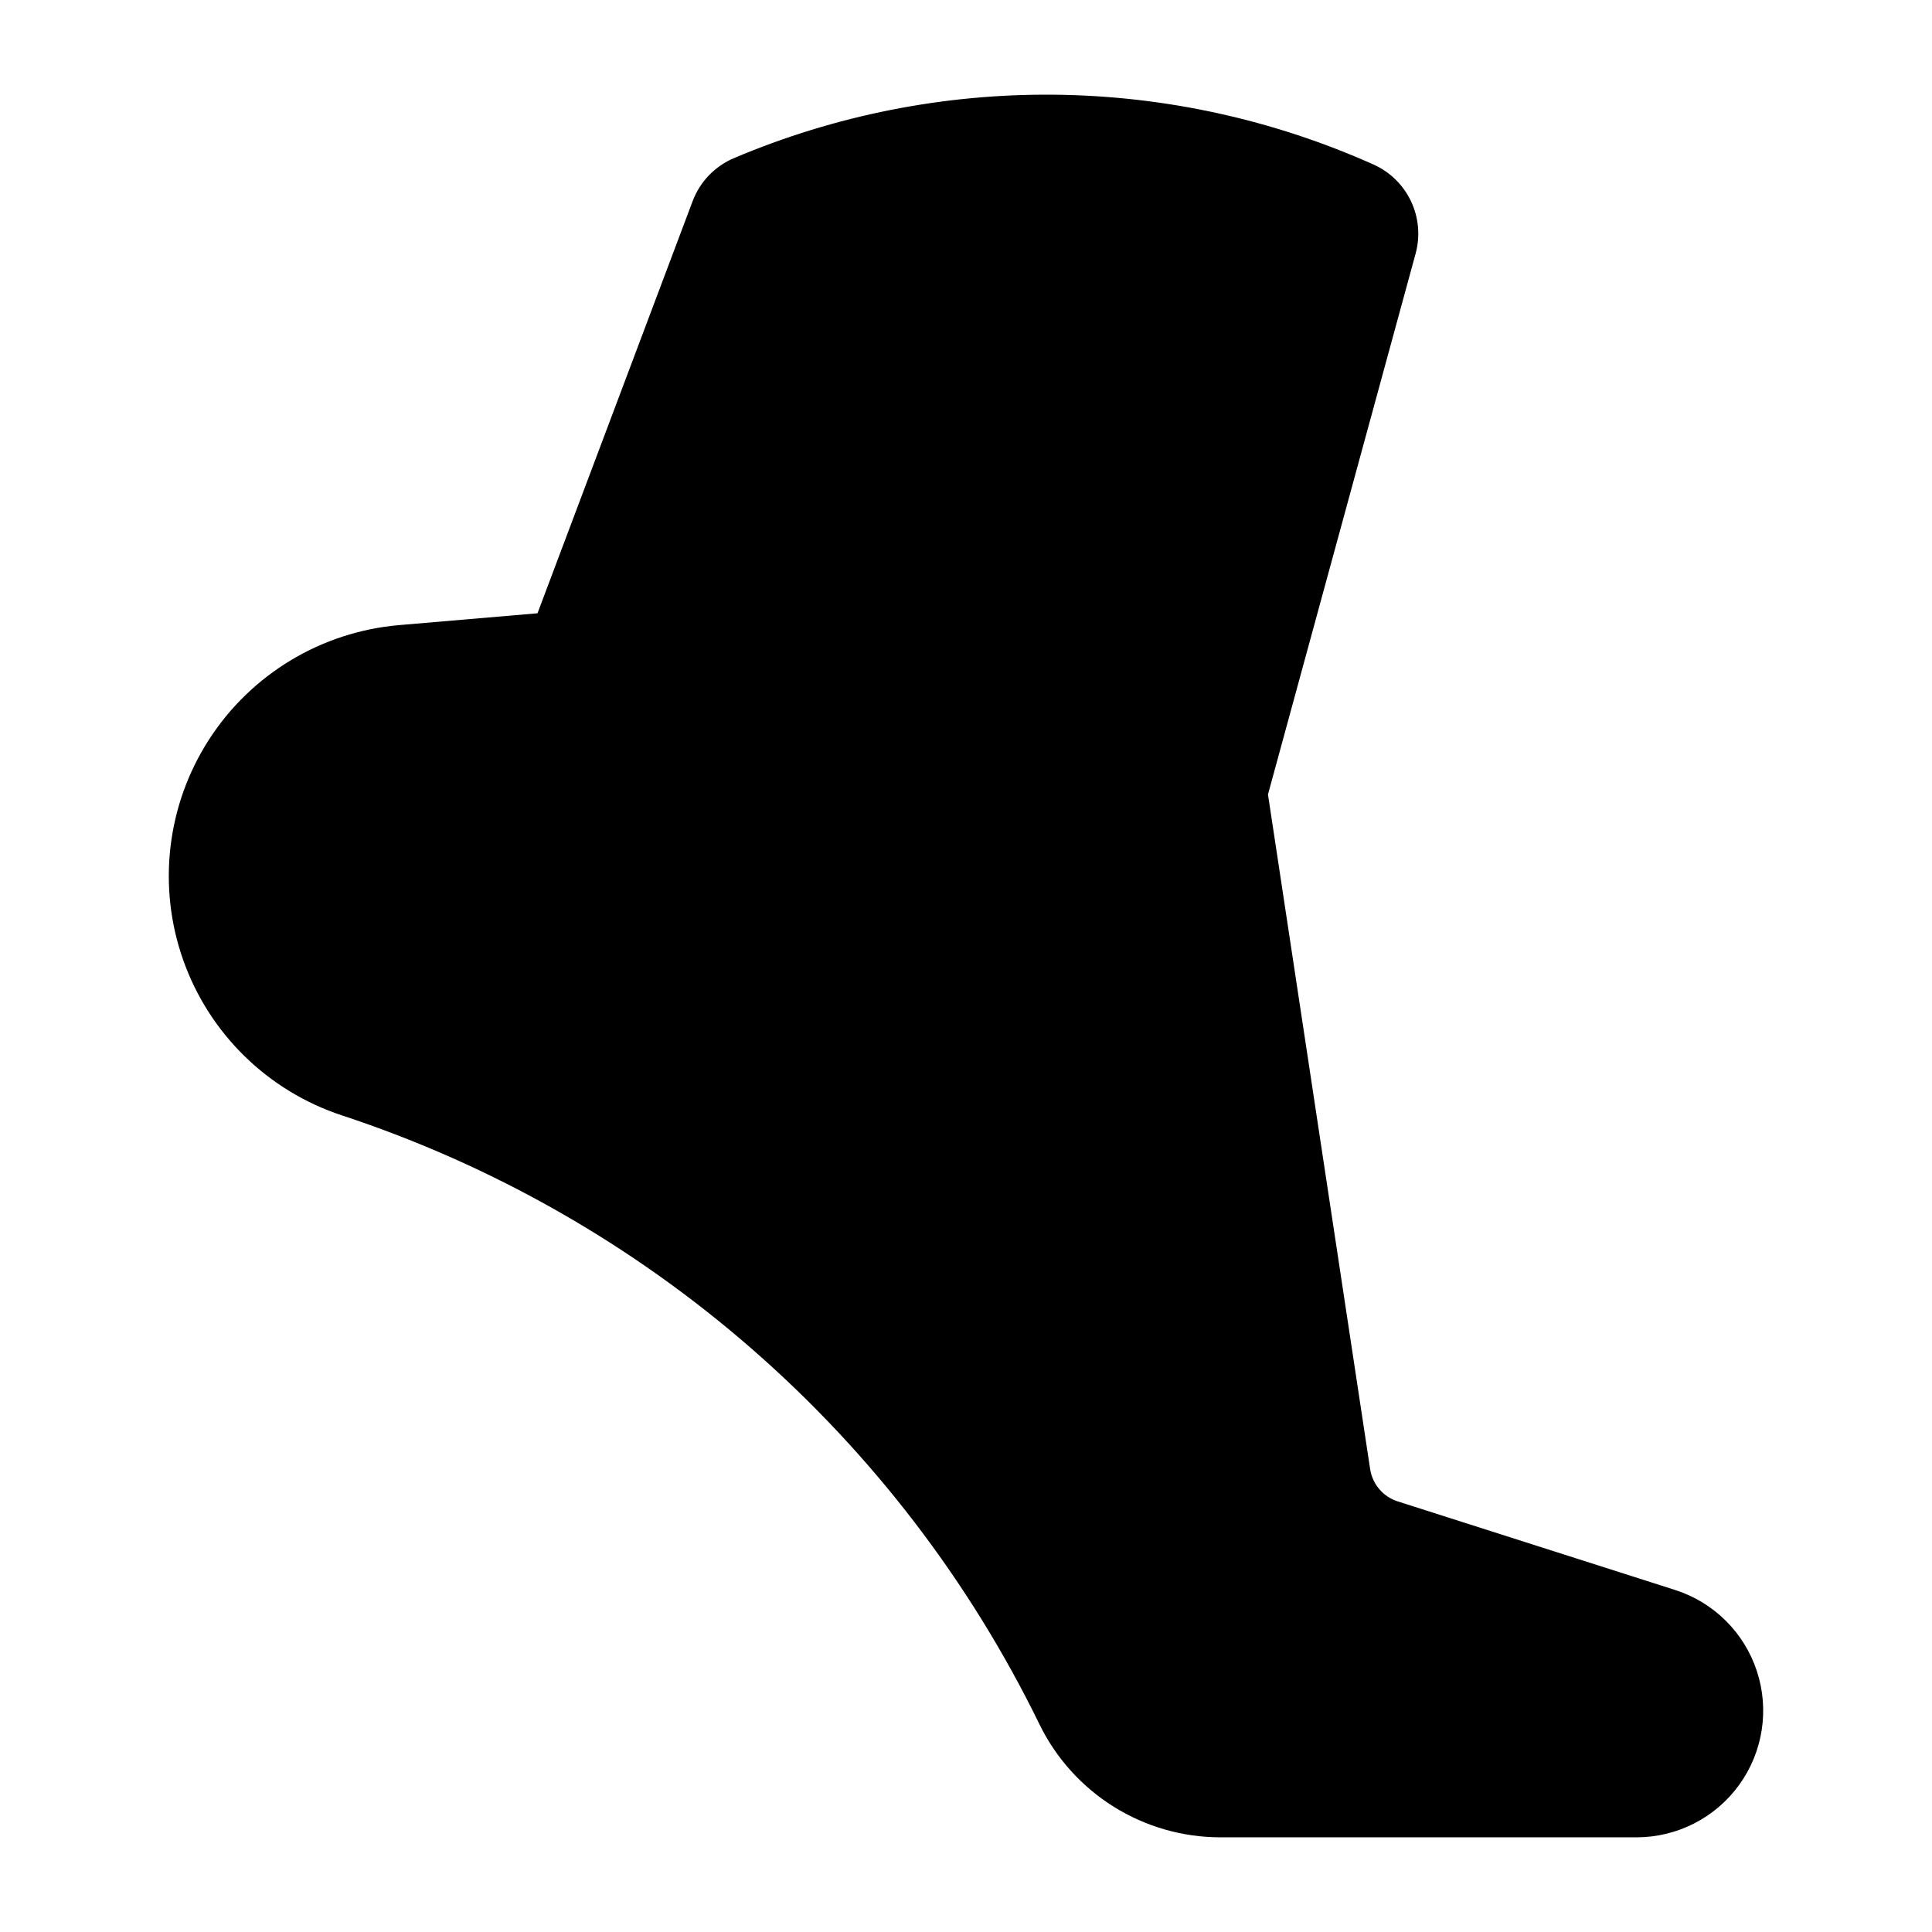 <?xml version="1.0" encoding="UTF-8"?>
<!-- Uploaded to: SVG Repo, www.svgrepo.com, Generator: SVG Repo Mixer Tools -->
<svg fill="#000000" width="800px" height="800px" version="1.1" viewBox="144 144 512 512" xmlns="http://www.w3.org/2000/svg">
 <path d="m338.52 185.9c-5.062 2.141-9.027 6.262-10.965 11.406l-41.113 109.22-36.66 3.133c-20.59 1.77-39.203 12.973-50.398 30.344-11.199 17.371-13.723 38.949-6.828 58.434 6.891 19.484 22.418 34.68 42.047 41.148 40.023 13.191 77 34.266 108.75 61.977 31.75 27.715 57.625 61.504 76.105 99.375 4.383 8.988 11.207 16.562 19.688 21.863 8.48 5.297 18.277 8.109 28.277 8.109h110.29c10.762-0.004 20.871-5.172 27.184-13.895 6.309-8.723 8.051-19.941 4.688-30.168-3.363-10.227-11.426-18.219-21.68-21.492l-73.473-23.461c-3.879-1.227-6.719-4.551-7.332-8.57l-27.074-178.78 39.129-143.35c1.258-4.617 0.824-9.539-1.227-13.863-2.047-4.328-5.578-7.781-9.949-9.734-26.613-11.906-55.398-18.203-84.551-18.496-29.156-0.293-58.059 5.426-84.906 16.801z"/>
</svg>